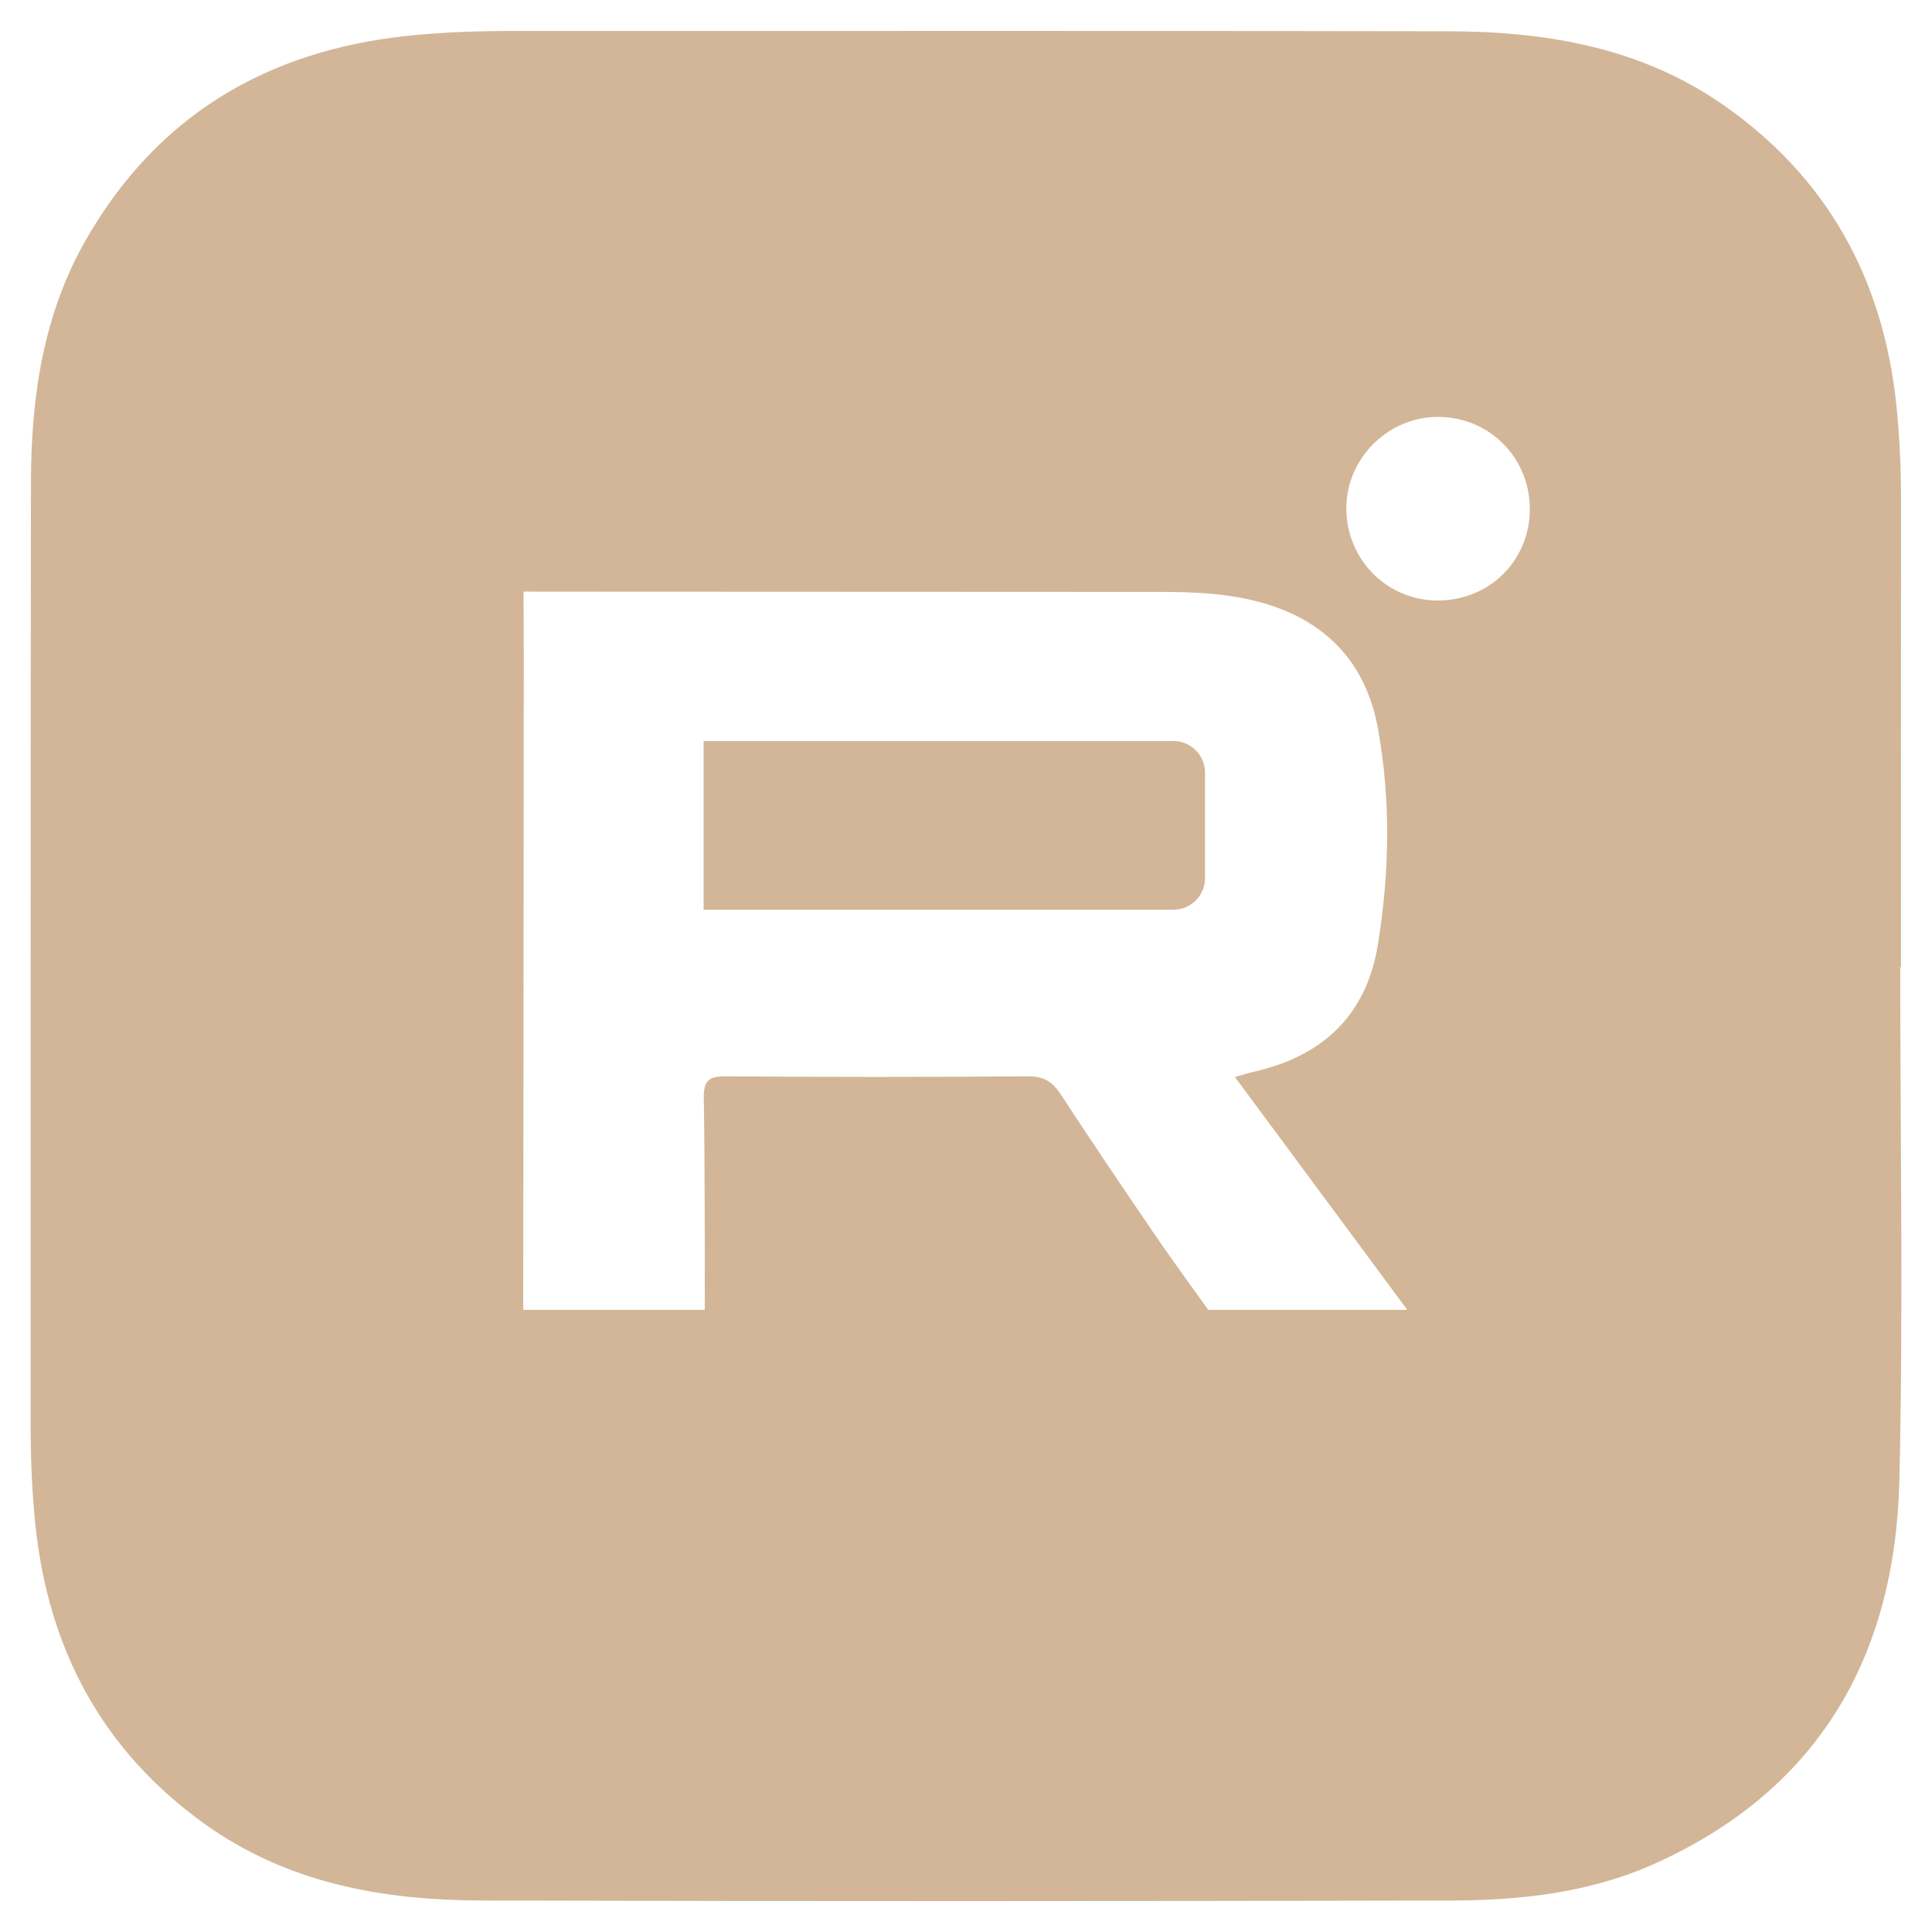 <?xml version="1.0" encoding="UTF-8"?>
<svg id="_Слой_1" data-name="Слой_1" xmlns="http://www.w3.org/2000/svg" viewBox="0 0 500 500">
  <defs>
    <style>
      .cls-1 {
        fill: #d2b697;
      }
    </style>
  </defs>
  <path class="cls-1" d="M491.78,250.28c0,44.26.8,88.54-.22,132.77-1.05,45.48-20.75,80.22-63.58,99.38-16.57,7.41-34.45,9.38-52.38,9.42-83.75.18-167.51.23-251.26-.01-25.5-.07-50.13-4.55-71.46-19.87-26.4-18.96-40.32-45.1-43.7-77.18-.92-8.68-1.25-17.37-1.25-26.09.03-81.25-.05-162.5.08-243.75.03-22.03,3.12-43.58,14.32-63.05C40.69,29.98,68.87,13.23,105.14,9.31c9.51-1.03,19.04-1.31,28.6-1.3,80.43.04,160.86-.09,241.28.09,25.29.06,49.75,4.23,71.06,19.12,26.83,18.76,41.2,44.89,44.66,77.26.93,8.68,1.26,17.38,1.25,26.11-.05,39.9-.02,79.8-.02,119.69h-.19ZM319.59,278.72c2.16-.6,3.52-1.03,4.91-1.35,17.81-4.06,29.13-14.58,32.1-32.92,3.02-18.57,3.36-37.32.03-55.81-3.33-18.47-15.13-29.47-33.41-33.51-7.34-1.62-14.82-1.93-22.3-1.94-41.97-.01-160.81-.07-160.81-.07l-4.62-.03s.06,12.53.06,16.48c0,54.22-.14,169.42-.14,169.42h46.98s.08-38.48-.25-54.68c-.1-4.85,1.44-5.8,5.96-5.76,25.97.21,51.94.21,77.91,0,4.11-.03,6.36,1.38,8.51,4.68,7.94,12.18,16.12,24.2,24.29,36.22,4.42,6.5,13.9,19.54,13.9,19.54h51.5c-15.25-20.66-29.65-39.99-44.62-60.27ZM395.91,131.73c.01-13.27-10.4-23.76-23.65-23.84-13-.08-23.9,10.78-23.83,23.75.07,13.27,10.61,23.83,23.74,23.77,13.39-.06,23.74-10.38,23.75-23.68Z"/>
  <path class="cls-1" d="M182.1,191.77h121.56c4.52,0,8.2,3.67,8.2,8.2v27.27c0,4.52-3.67,8.2-8.2,8.2h-121.56v-43.67h0Z"/>
</svg>